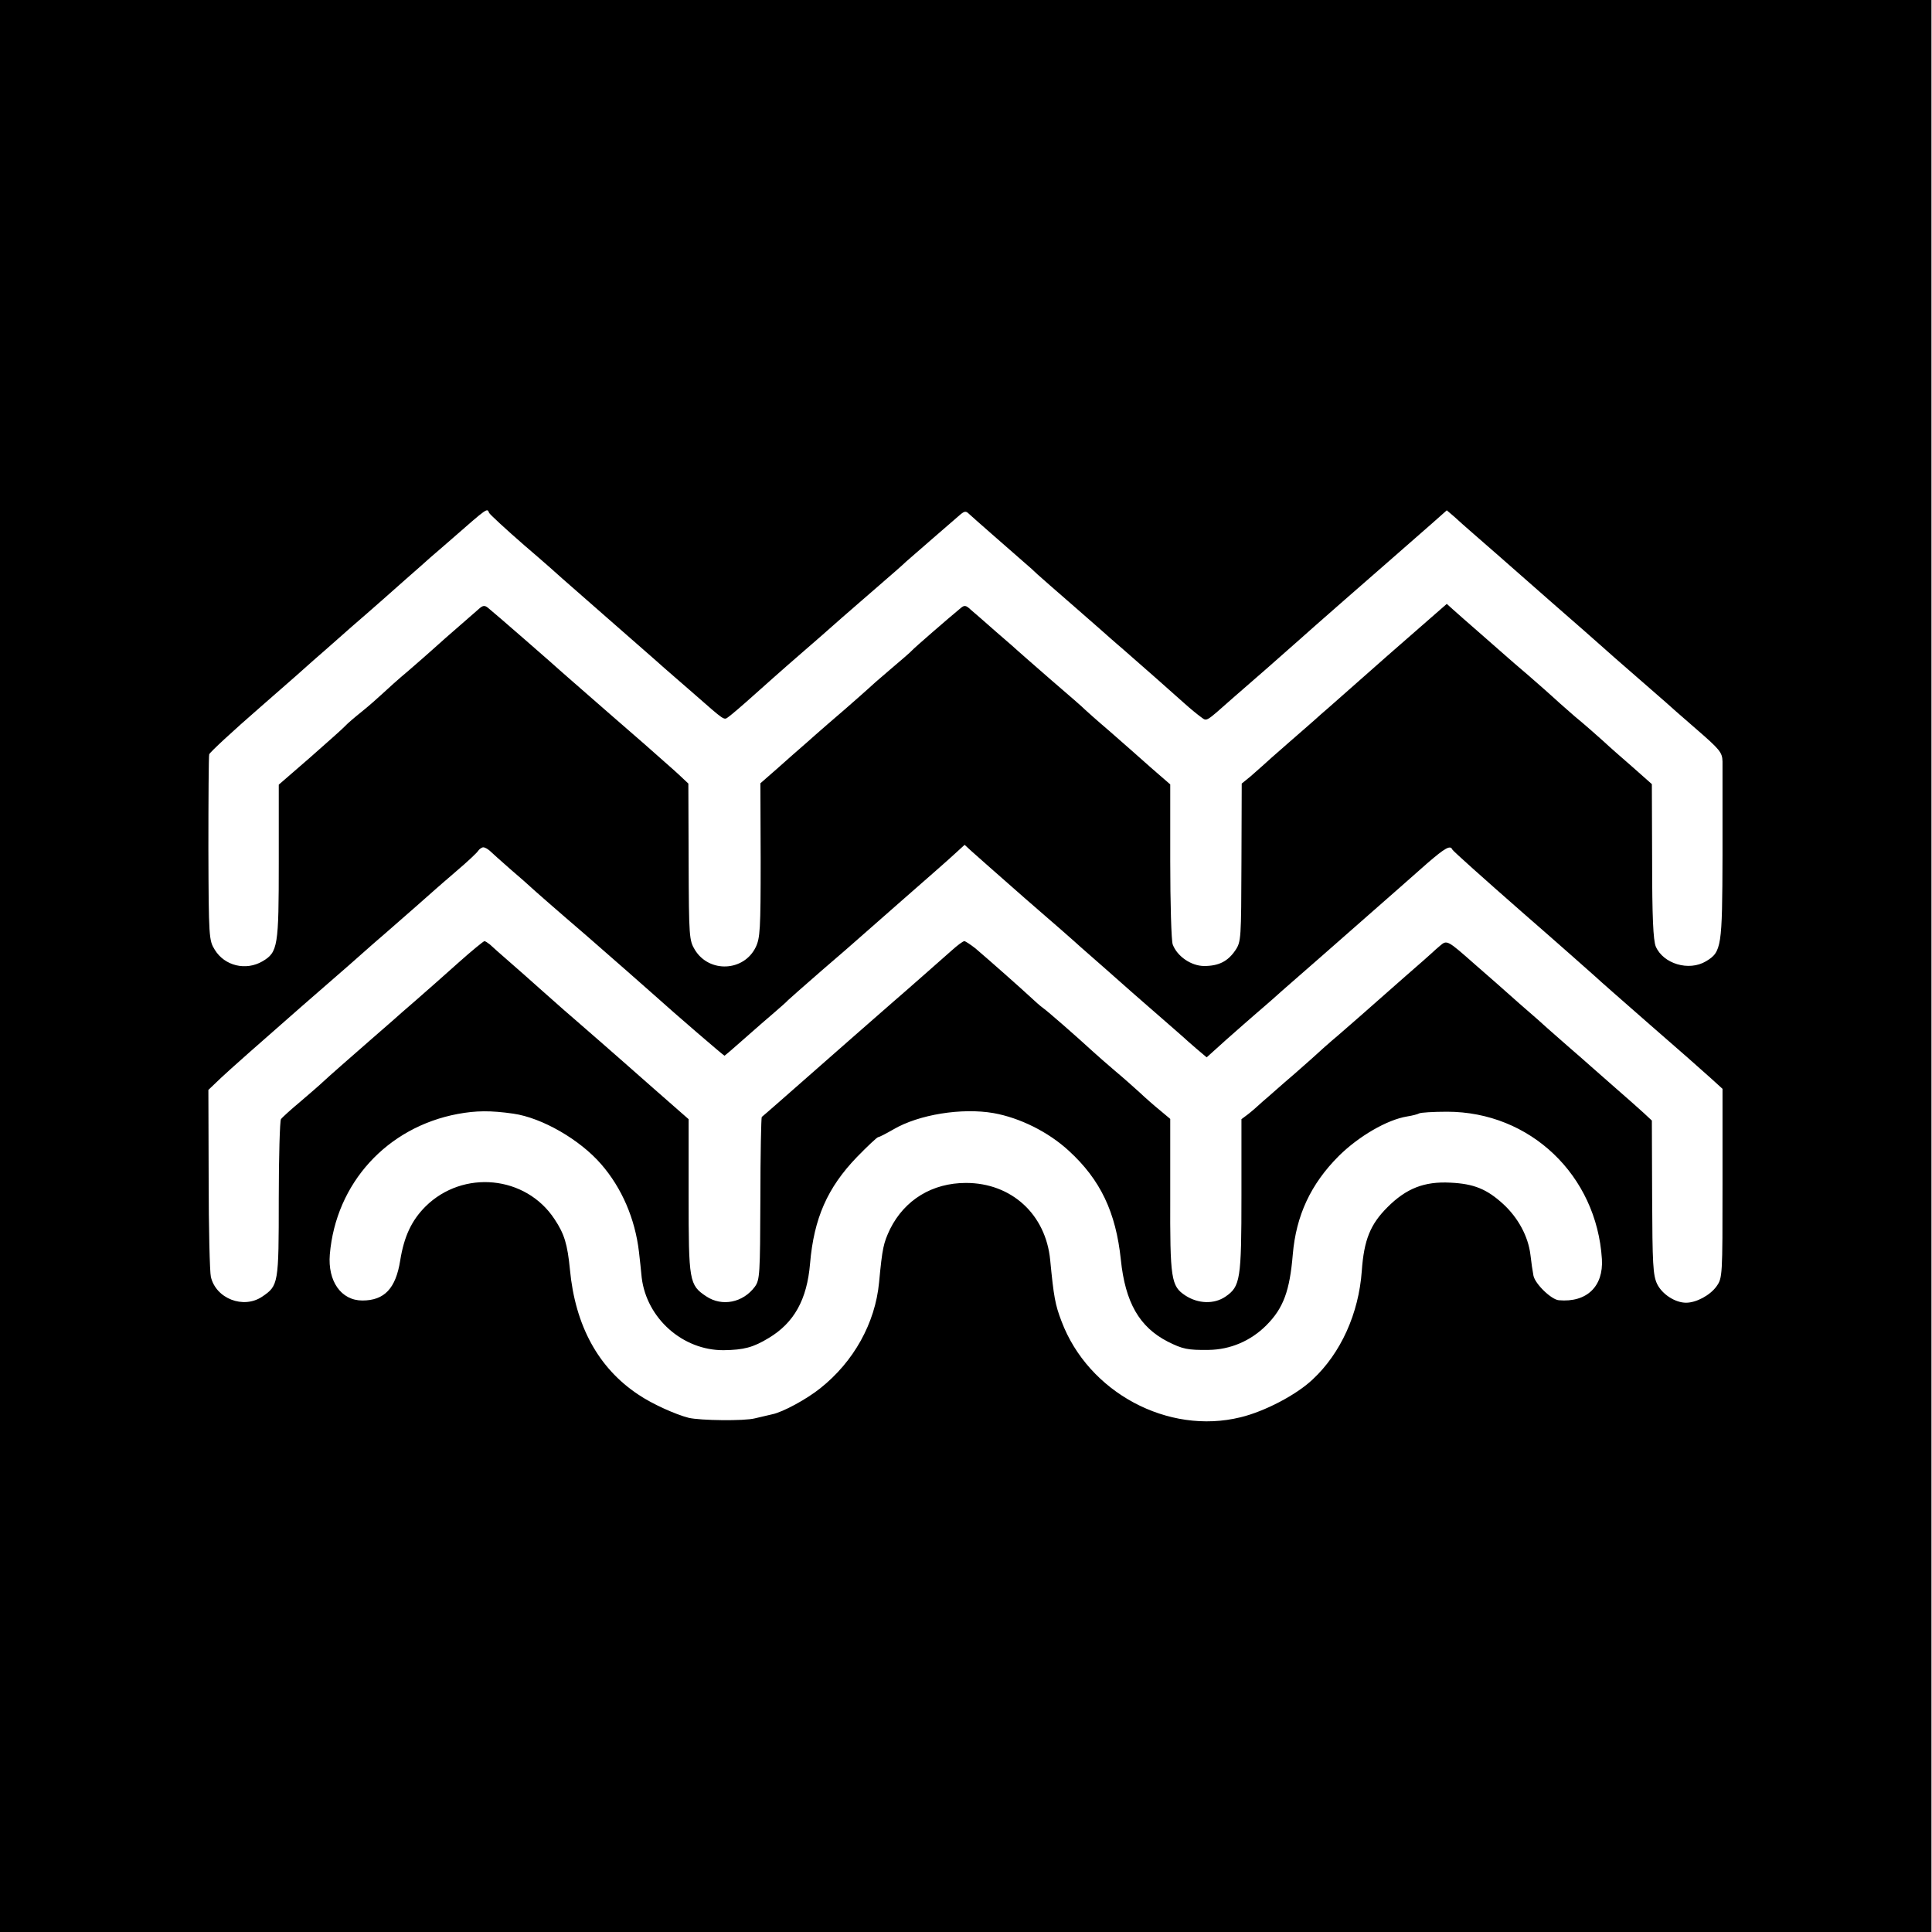 <?xml version="1.0" standalone="no"?>
<!DOCTYPE svg PUBLIC "-//W3C//DTD SVG 20010904//EN"
 "http://www.w3.org/TR/2001/REC-SVG-20010904/DTD/svg10.dtd">
<svg version="1.0" xmlns="http://www.w3.org/2000/svg"
 width="700pt" height="700pt" viewBox="0 0 700 700"
 preserveAspectRatio="xMidYMid meet">
<g transform="translate(0,700) scale(0.1,-0.1)"
fill="#000000" stroke="none">
<path d="M0 3500 l0 -3500 3499 0 3499 0 0 3500 0 3500 -3499 0 -3499 0 0
-3500z m1772 1642 c2 -5 59 -58 128 -118 69 -59 130 -113 136 -119 19 -17 75
-66 194 -170 63 -55 128 -112 145 -127 16 -14 39 -35 51 -45 12 -10 49 -43 84
-73 120 -105 112 -100 130 -87 10 7 51 42 91 78 41 37 97 86 124 110 72 62
186 162 199 174 13 11 146 127 190 165 16 14 34 30 40 36 11 10 167 145 197
171 14 11 19 12 30 1 15 -14 143 -126 198 -174 19 -16 41 -36 50 -45 9 -8 70
-62 136 -119 66 -58 125 -109 131 -115 6 -5 26 -23 45 -39 60 -52 182 -160
221 -195 21 -19 47 -40 58 -48 24 -17 14 -23 117 68 16 14 72 63 124 108 52
46 105 93 119 105 14 13 86 76 160 141 129 113 202 176 319 279 l53 47 27 -23
c14 -13 28 -25 31 -28 3 -3 39 -34 80 -70 41 -36 77 -67 80 -70 3 -3 77 -68
165 -145 88 -77 165 -144 171 -150 21 -19 79 -70 154 -135 41 -36 80 -70 86
-75 6 -6 54 -48 107 -94 89 -77 97 -87 98 -120 0 -20 0 -172 0 -339 -1 -333
-3 -351 -60 -385 -62 -37 -155 -9 -182 54 -9 23 -13 107 -13 310 l-1 278 -70
62 c-38 33 -86 75 -105 93 -19 17 -66 59 -105 91 -38 33 -74 65 -80 71 -5 5
-44 39 -85 75 -41 35 -77 66 -80 69 -3 3 -43 38 -90 79 -47 41 -95 83 -107 94
l-21 19 -214 -187 c-117 -103 -226 -200 -243 -214 -16 -15 -68 -60 -115 -101
-47 -41 -90 -79 -96 -85 -7 -6 -26 -23 -43 -38 l-32 -26 -1 -286 c-1 -275 -1
-287 -22 -318 -27 -40 -60 -57 -113 -57 -47 0 -98 35 -114 78 -5 13 -9 149 -9
302 l0 278 -68 59 c-37 33 -105 93 -152 134 -47 40 -87 76 -90 79 -3 4 -57 51
-120 105 -63 55 -117 102 -120 105 -3 3 -39 35 -80 70 -41 36 -83 73 -94 82
-16 15 -22 16 -35 5 -46 -38 -167 -143 -176 -153 -5 -6 -41 -37 -80 -70 -38
-32 -74 -64 -80 -70 -5 -5 -44 -39 -85 -75 -41 -35 -88 -76 -105 -91 -16 -14
-39 -35 -51 -45 -12 -10 -50 -44 -85 -75 l-64 -56 1 -279 c0 -250 -2 -282 -18
-315 -43 -88 -168 -94 -220 -10 -21 35 -22 45 -23 320 l-1 283 -34 32 c-19 18
-76 67 -125 111 -121 105 -138 120 -225 196 -41 36 -77 67 -80 70 -9 9 -244
214 -261 227 -13 11 -20 10 -36 -5 -97 -84 -159 -139 -173 -152 -9 -8 -45 -40
-80 -70 -36 -30 -78 -68 -95 -84 -16 -15 -50 -45 -75 -65 -25 -20 -52 -43 -60
-52 -8 -9 -66 -60 -127 -114 l-113 -98 0 -279 c0 -307 -3 -328 -59 -361 -60
-35 -137 -17 -173 42 -21 34 -22 44 -23 365 0 182 1 337 3 343 2 7 85 84 184
170 100 87 186 163 192 169 6 5 70 61 141 124 72 62 160 140 197 173 37 32 76
67 86 76 11 9 47 41 82 71 127 111 125 110 132 92z m1943 -1398 c94 -81 184
-160 200 -175 17 -15 57 -50 90 -79 33 -29 76 -67 95 -84 19 -17 69 -60 110
-96 41 -36 77 -67 80 -70 3 -3 22 -20 43 -38 l39 -33 71 64 c40 35 87 77 106
93 19 16 46 40 60 52 14 13 53 47 85 75 33 29 139 121 235 206 97 85 206 181
242 213 65 56 84 67 91 50 2 -5 116 -107 253 -227 138 -120 257 -226 266 -234
9 -9 97 -86 194 -171 98 -85 198 -173 222 -195 l44 -40 0 -343 c0 -337 0 -342
-22 -373 -23 -32 -73 -59 -110 -59 -40 0 -87 31 -105 68 -15 32 -17 72 -18
315 l-1 277 -30 28 c-16 15 -63 56 -104 92 -41 36 -82 72 -91 80 -9 8 -45 40
-80 70 -34 30 -68 60 -74 65 -6 6 -51 46 -101 89 -49 44 -121 107 -159 140
-103 91 -103 91 -129 69 -12 -10 -24 -21 -27 -24 -3 -3 -48 -43 -100 -88 -52
-46 -124 -109 -160 -141 -36 -31 -83 -73 -105 -91 -22 -19 -42 -37 -45 -40 -3
-3 -43 -39 -90 -80 -47 -40 -98 -86 -115 -100 -16 -15 -40 -36 -53 -46 l-24
-18 0 -275 c0 -307 -4 -331 -58 -368 -41 -28 -99 -26 -145 4 -52 34 -56 59
-55 362 l0 278 -37 31 c-21 17 -54 46 -74 65 -20 18 -60 54 -89 78 -29 25 -65
56 -80 70 -62 57 -164 146 -181 158 -10 7 -30 25 -46 40 -30 28 -145 130 -199
176 -18 14 -36 26 -40 26 -5 0 -25 -15 -45 -33 -50 -44 -164 -145 -213 -187
-22 -19 -83 -73 -136 -119 -167 -147 -224 -197 -280 -246 -30 -26 -57 -50 -60
-52 -2 -2 -5 -136 -5 -296 -1 -275 -2 -294 -20 -319 -43 -58 -119 -73 -176
-35 -62 41 -64 55 -64 364 l0 278 -130 114 c-71 63 -157 138 -190 167 -33 29
-71 62 -85 74 -28 24 -51 44 -132 116 -30 27 -81 72 -112 99 -32 28 -64 56
-71 63 -8 6 -16 12 -20 12 -3 0 -46 -35 -93 -77 -48 -43 -118 -105 -156 -138
-38 -33 -74 -64 -80 -70 -6 -5 -45 -39 -86 -75 -79 -69 -143 -125 -170 -150
-8 -8 -45 -40 -80 -70 -36 -30 -68 -59 -72 -65 -4 -5 -8 -136 -8 -290 0 -307
-1 -313 -60 -353 -68 -46 -168 -7 -186 72 -4 17 -8 176 -8 354 l-1 323 45 43
c25 24 155 139 290 257 135 117 250 218 256 224 6 5 26 23 45 39 61 53 184
161 189 166 3 3 37 32 75 65 39 33 74 66 78 73 4 6 13 12 18 12 6 0 16 -6 23
-12 7 -7 42 -38 76 -68 35 -30 68 -59 74 -65 6 -6 96 -85 201 -175 104 -91
214 -187 245 -215 72 -65 252 -220 255 -220 1 0 33 27 71 61 38 34 87 76 109
95 22 19 45 39 50 45 6 6 62 55 125 110 63 54 117 101 120 104 3 3 77 68 165
145 88 77 176 154 195 172 l35 32 25 -23 c14 -13 102 -90 195 -172z m-1855
-779 c104 -15 241 -94 318 -183 75 -86 123 -198 137 -317 3 -27 8 -70 10 -94
18 -148 149 -264 297 -263 73 1 107 10 163 44 92 55 139 139 150 270 14 164
63 275 170 386 38 39 73 72 77 72 4 0 29 13 55 28 92 54 248 79 363 59 95 -17
198 -68 272 -136 115 -105 171 -223 189 -395 16 -155 67 -244 170 -297 54 -27
72 -31 148 -30 78 1 152 32 209 89 62 62 85 125 96 257 12 141 65 255 167 357
72 71 174 131 248 143 19 3 38 8 43 11 5 3 50 6 101 6 301 0 542 -230 561
-534 6 -99 -55 -158 -156 -149 -27 2 -86 59 -92 89 -3 15 -8 49 -11 76 -8 66
-44 133 -98 183 -60 55 -107 74 -192 78 -95 5 -160 -21 -228 -89 -62 -62 -85
-118 -93 -231 -11 -154 -76 -298 -178 -393 -59 -56 -174 -116 -261 -137 -263
-65 -552 90 -649 348 -23 60 -28 88 -41 222 -16 165 -140 279 -305 279 -122 0
-222 -61 -275 -167 -24 -51 -28 -67 -40 -194 -14 -147 -92 -287 -213 -383 -50
-40 -135 -86 -173 -94 -13 -3 -42 -10 -64 -15 -38 -10 -198 -8 -240 2 -47 12
-132 50 -182 84 -145 96 -229 250 -248 453 -9 92 -20 129 -56 183 -104 158
-331 180 -467 46 -51 -51 -78 -109 -92 -196 -16 -101 -57 -145 -137 -145 -77
0 -126 70 -118 167 22 258 207 461 464 509 66 12 117 13 201 1z"/>
</g>
</svg>
